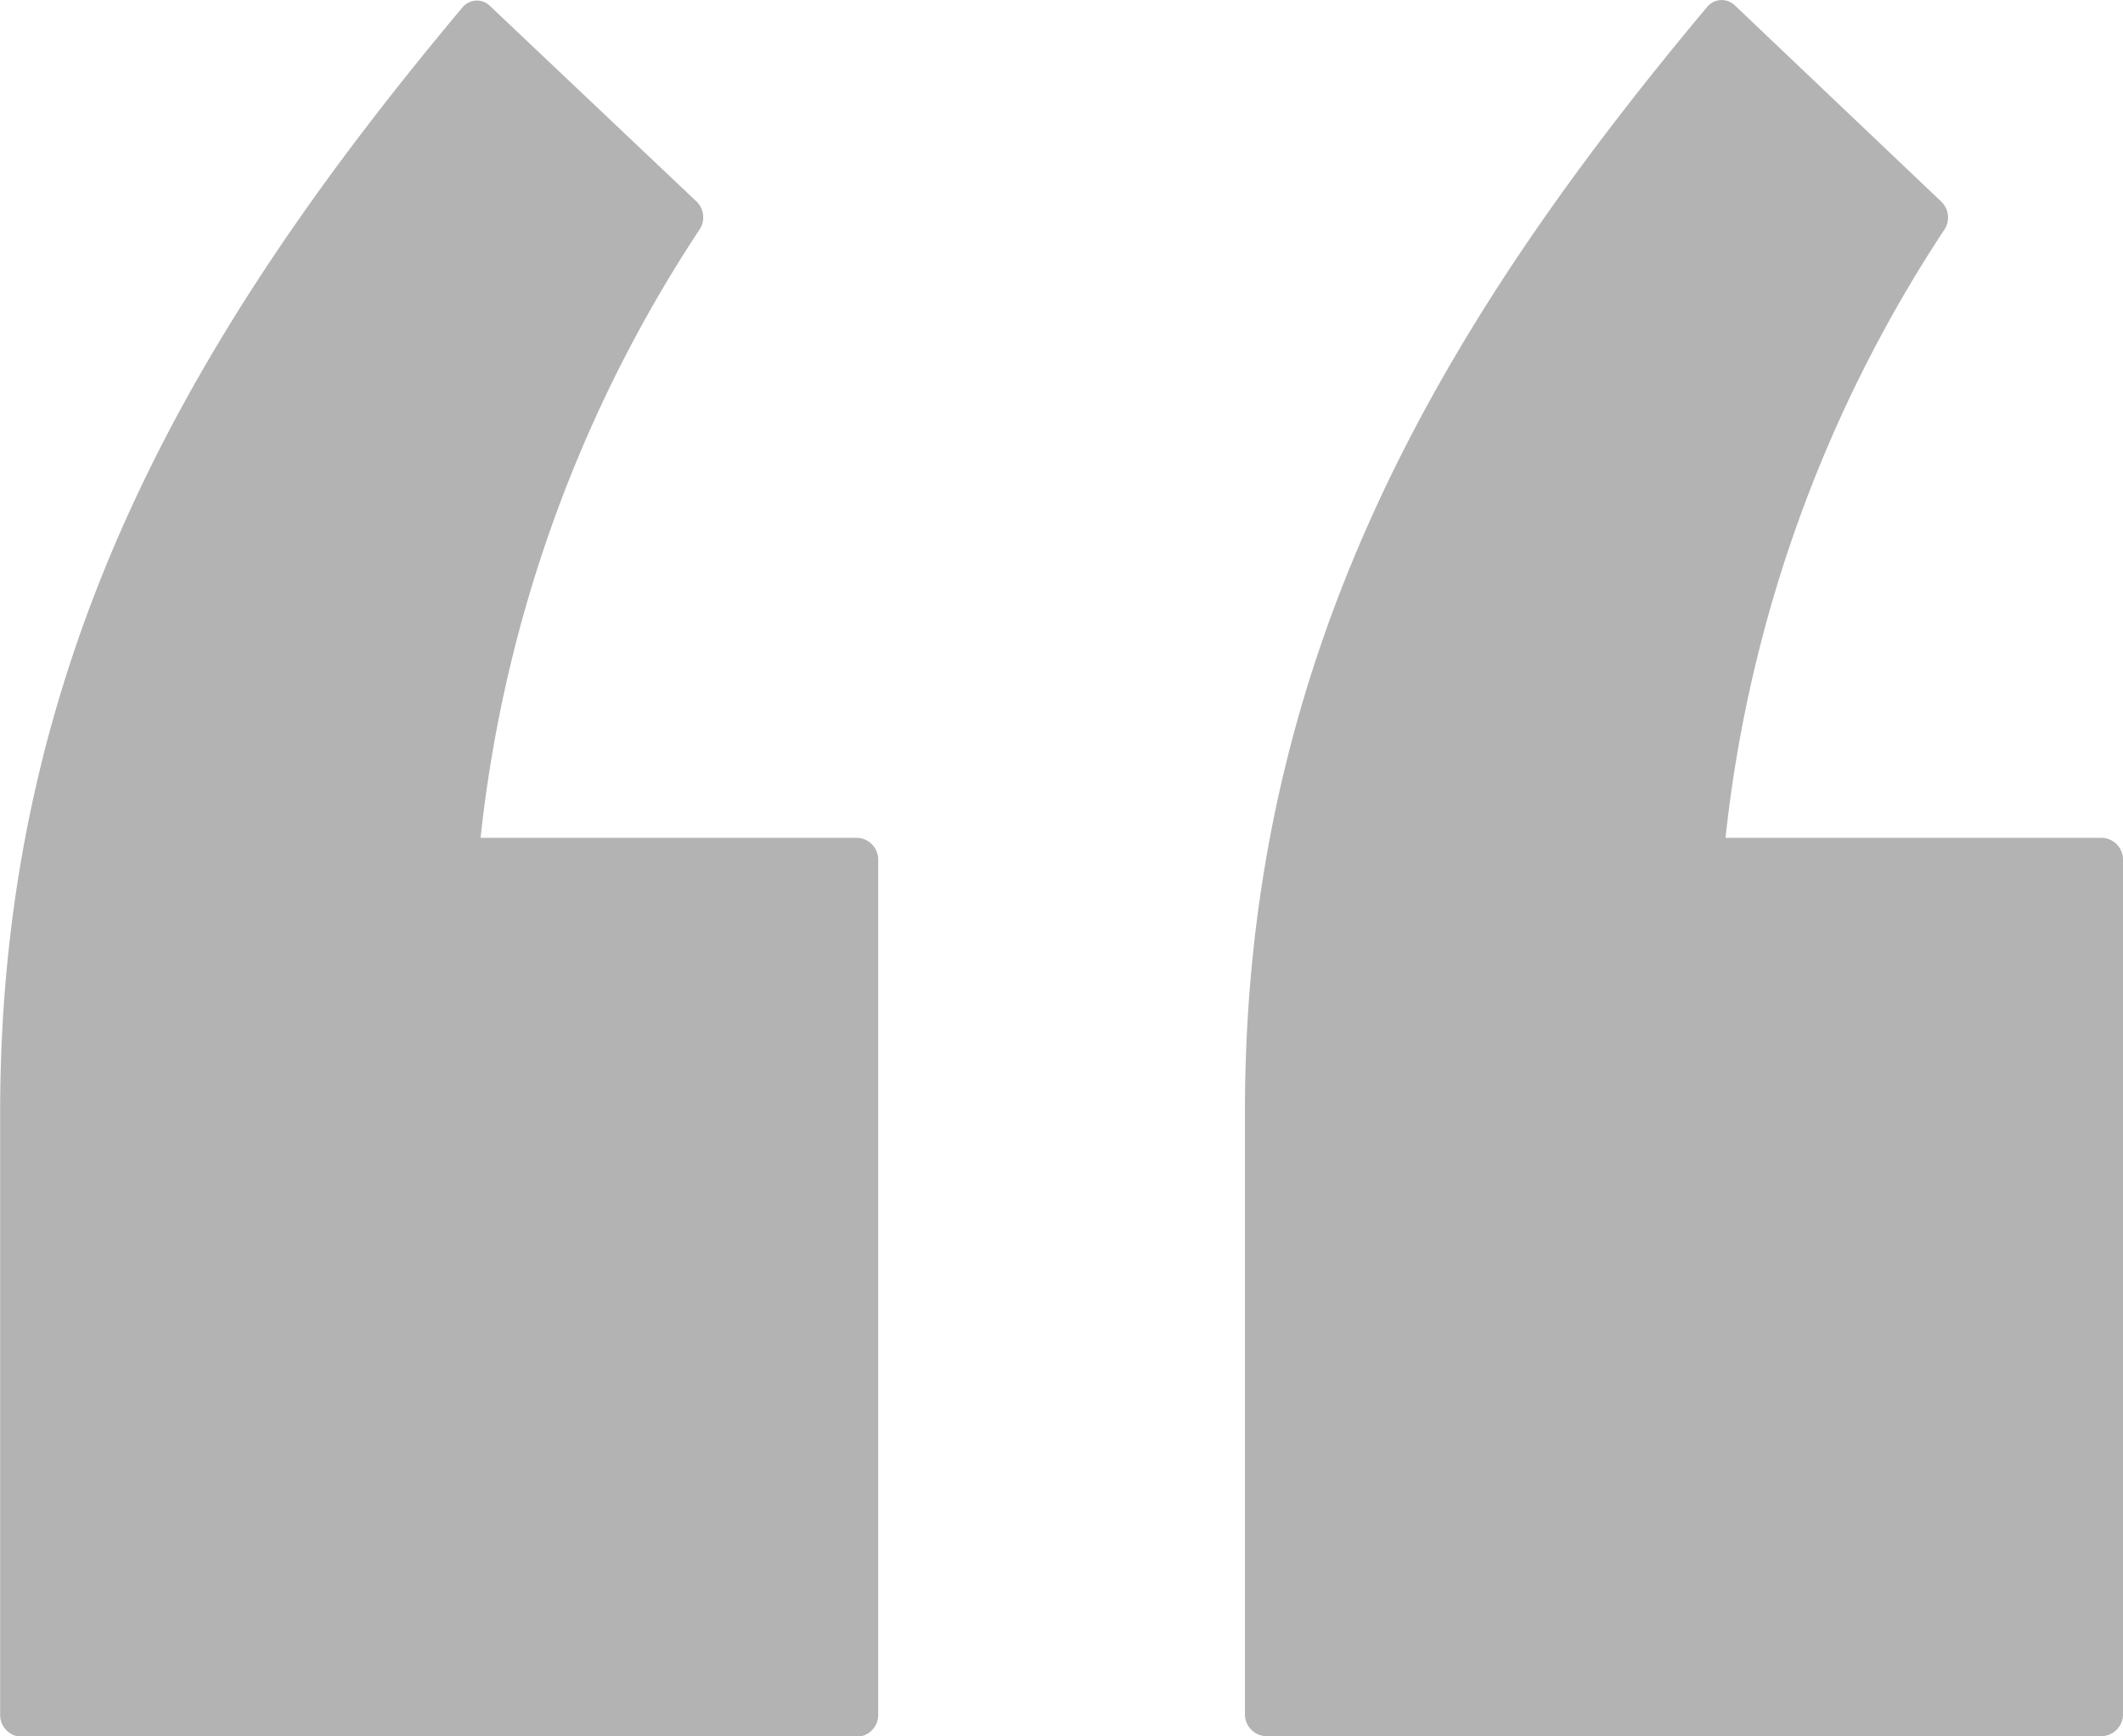 <svg id="Group_43685" data-name="Group 43685" xmlns="http://www.w3.org/2000/svg" width="14.101" height="11.531" viewBox="0 0 14.101 11.531">
  <path id="Path_48541" data-name="Path 48541" d="M3.192,5.574A9.087,9.087,0,0,1,4.645,1.536a.146.146,0,0,0-.019-.186L3.253.045A.125.125,0,0,0,3.07.056C1.264,2.211,0,4.389,0,7.391v4a.145.145,0,0,0,.139.149H5.693a.145.145,0,0,0,.139-.149V5.723a.145.145,0,0,0-.139-.149h-2.5Z" transform="translate(8.269 -0.01)" fill="rgba(0,0,0,0.3)" fill-rule="evenodd"/>
  <path id="Path_48542" data-name="Path 48542" d="M213.532,5.574a9.083,9.083,0,0,1,1.454-4.039.146.146,0,0,0-.019-.186l-1.373-1.3a.124.124,0,0,0-.183.011c-1.806,2.154-3.07,4.333-3.07,7.335v4a.145.145,0,0,0,.139.149h5.553a.145.145,0,0,0,.14-.149V5.723a.145.145,0,0,0-.14-.149h-2.5Z" transform="translate(-210.34 -0.01)" fill="rgba(0,0,0,0.3)" fill-rule="evenodd"/>
</svg>
